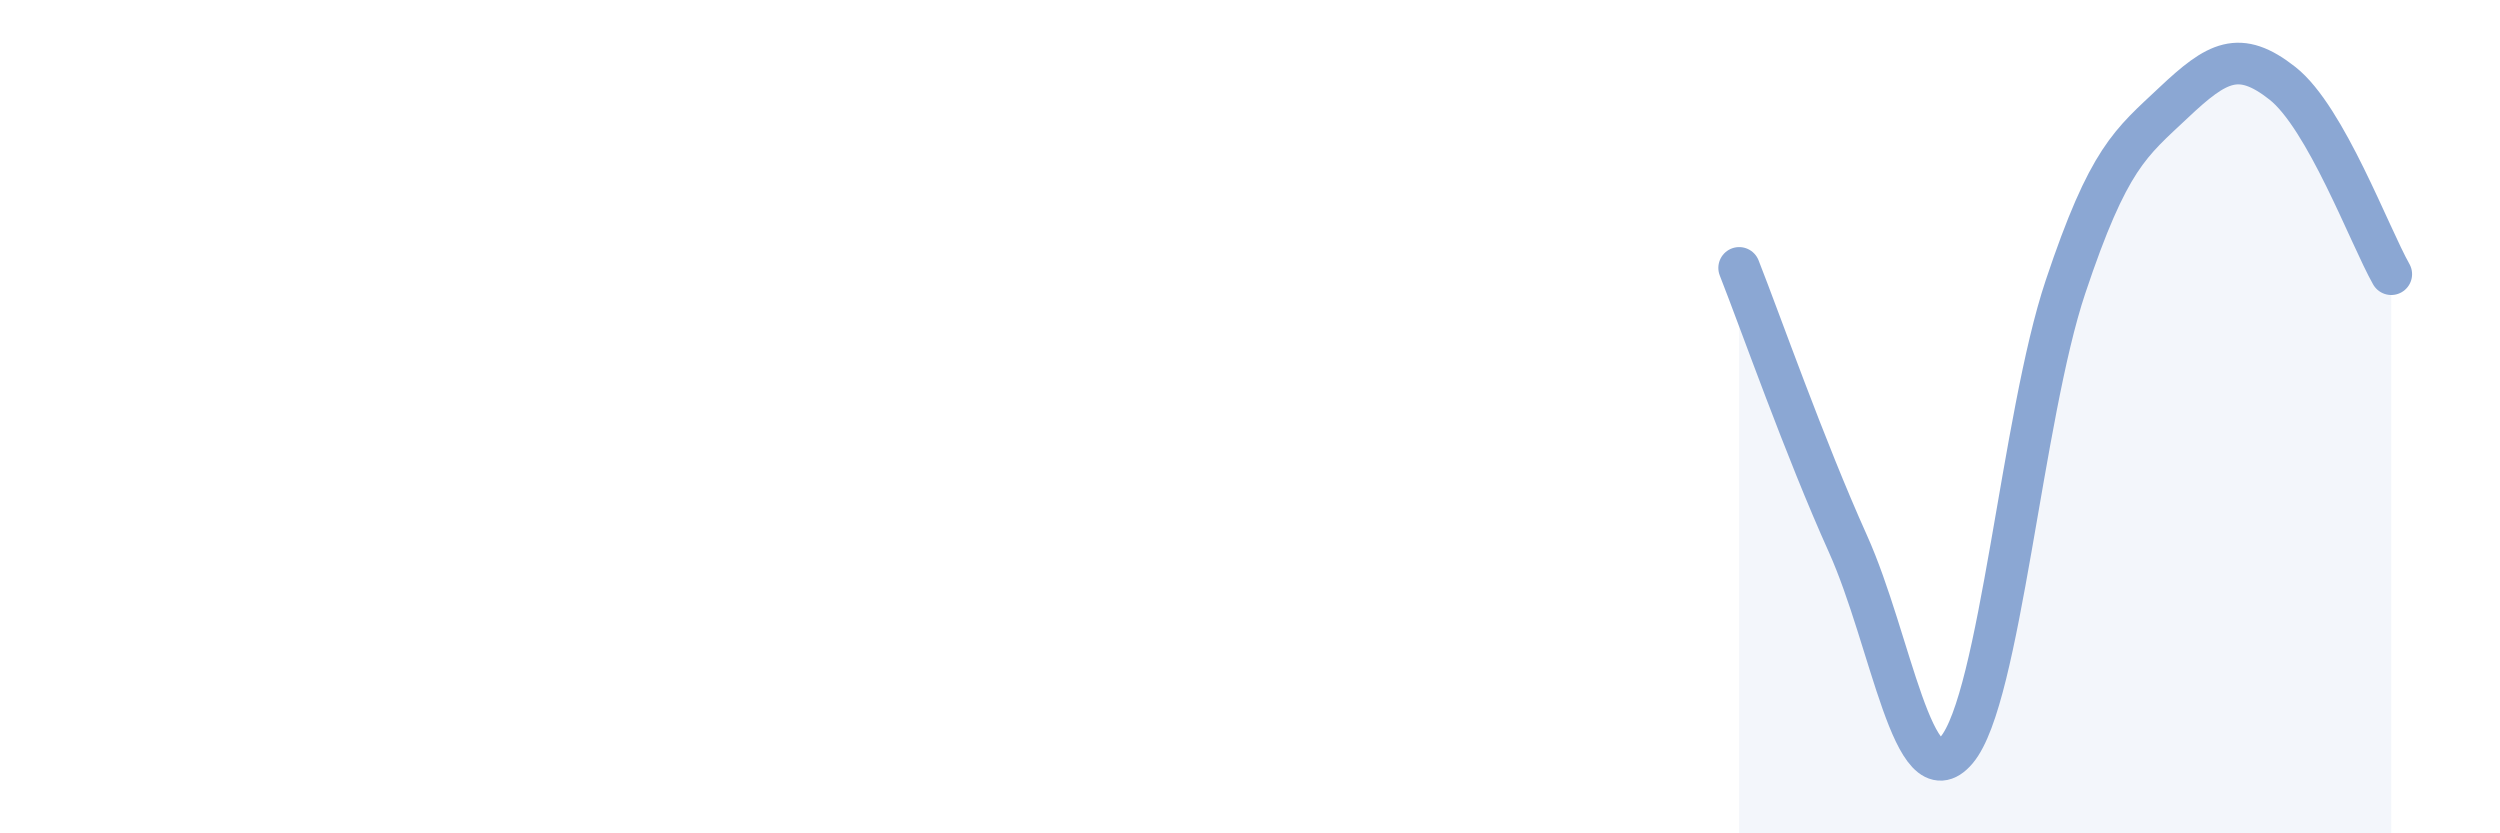 
    <svg width="60" height="20" viewBox="0 0 60 20" xmlns="http://www.w3.org/2000/svg">
      <path
        d="M 41.74,6.43 C 42.26,7.75 43.31,10.74 44.35,13.05 C 45.39,15.36 45.92,19.23 46.96,18 C 48,16.77 48.53,10 49.57,6.89 C 50.61,3.78 51.13,3.44 52.17,2.46 C 53.21,1.48 53.74,1.18 54.78,2 C 55.82,2.82 56.87,5.66 57.39,6.58L57.39 20L41.74 20Z"
        fill="#8ba7d3"
        opacity="0.1"
        stroke-linecap="round"
        stroke-linejoin="round"
      />
      <path
        d="M 41.74,6.43 C 42.26,7.75 43.31,10.74 44.35,13.05 C 45.39,15.36 45.92,19.23 46.96,18 C 48,16.77 48.53,10 49.57,6.89 C 50.61,3.78 51.13,3.44 52.17,2.46 C 53.21,1.48 53.74,1.18 54.78,2 C 55.82,2.82 56.87,5.66 57.39,6.58"
        stroke="#8ba7d3"
        stroke-width="1"
        fill="none"
        stroke-linecap="round"
        stroke-linejoin="round"
      />
    </svg>
  